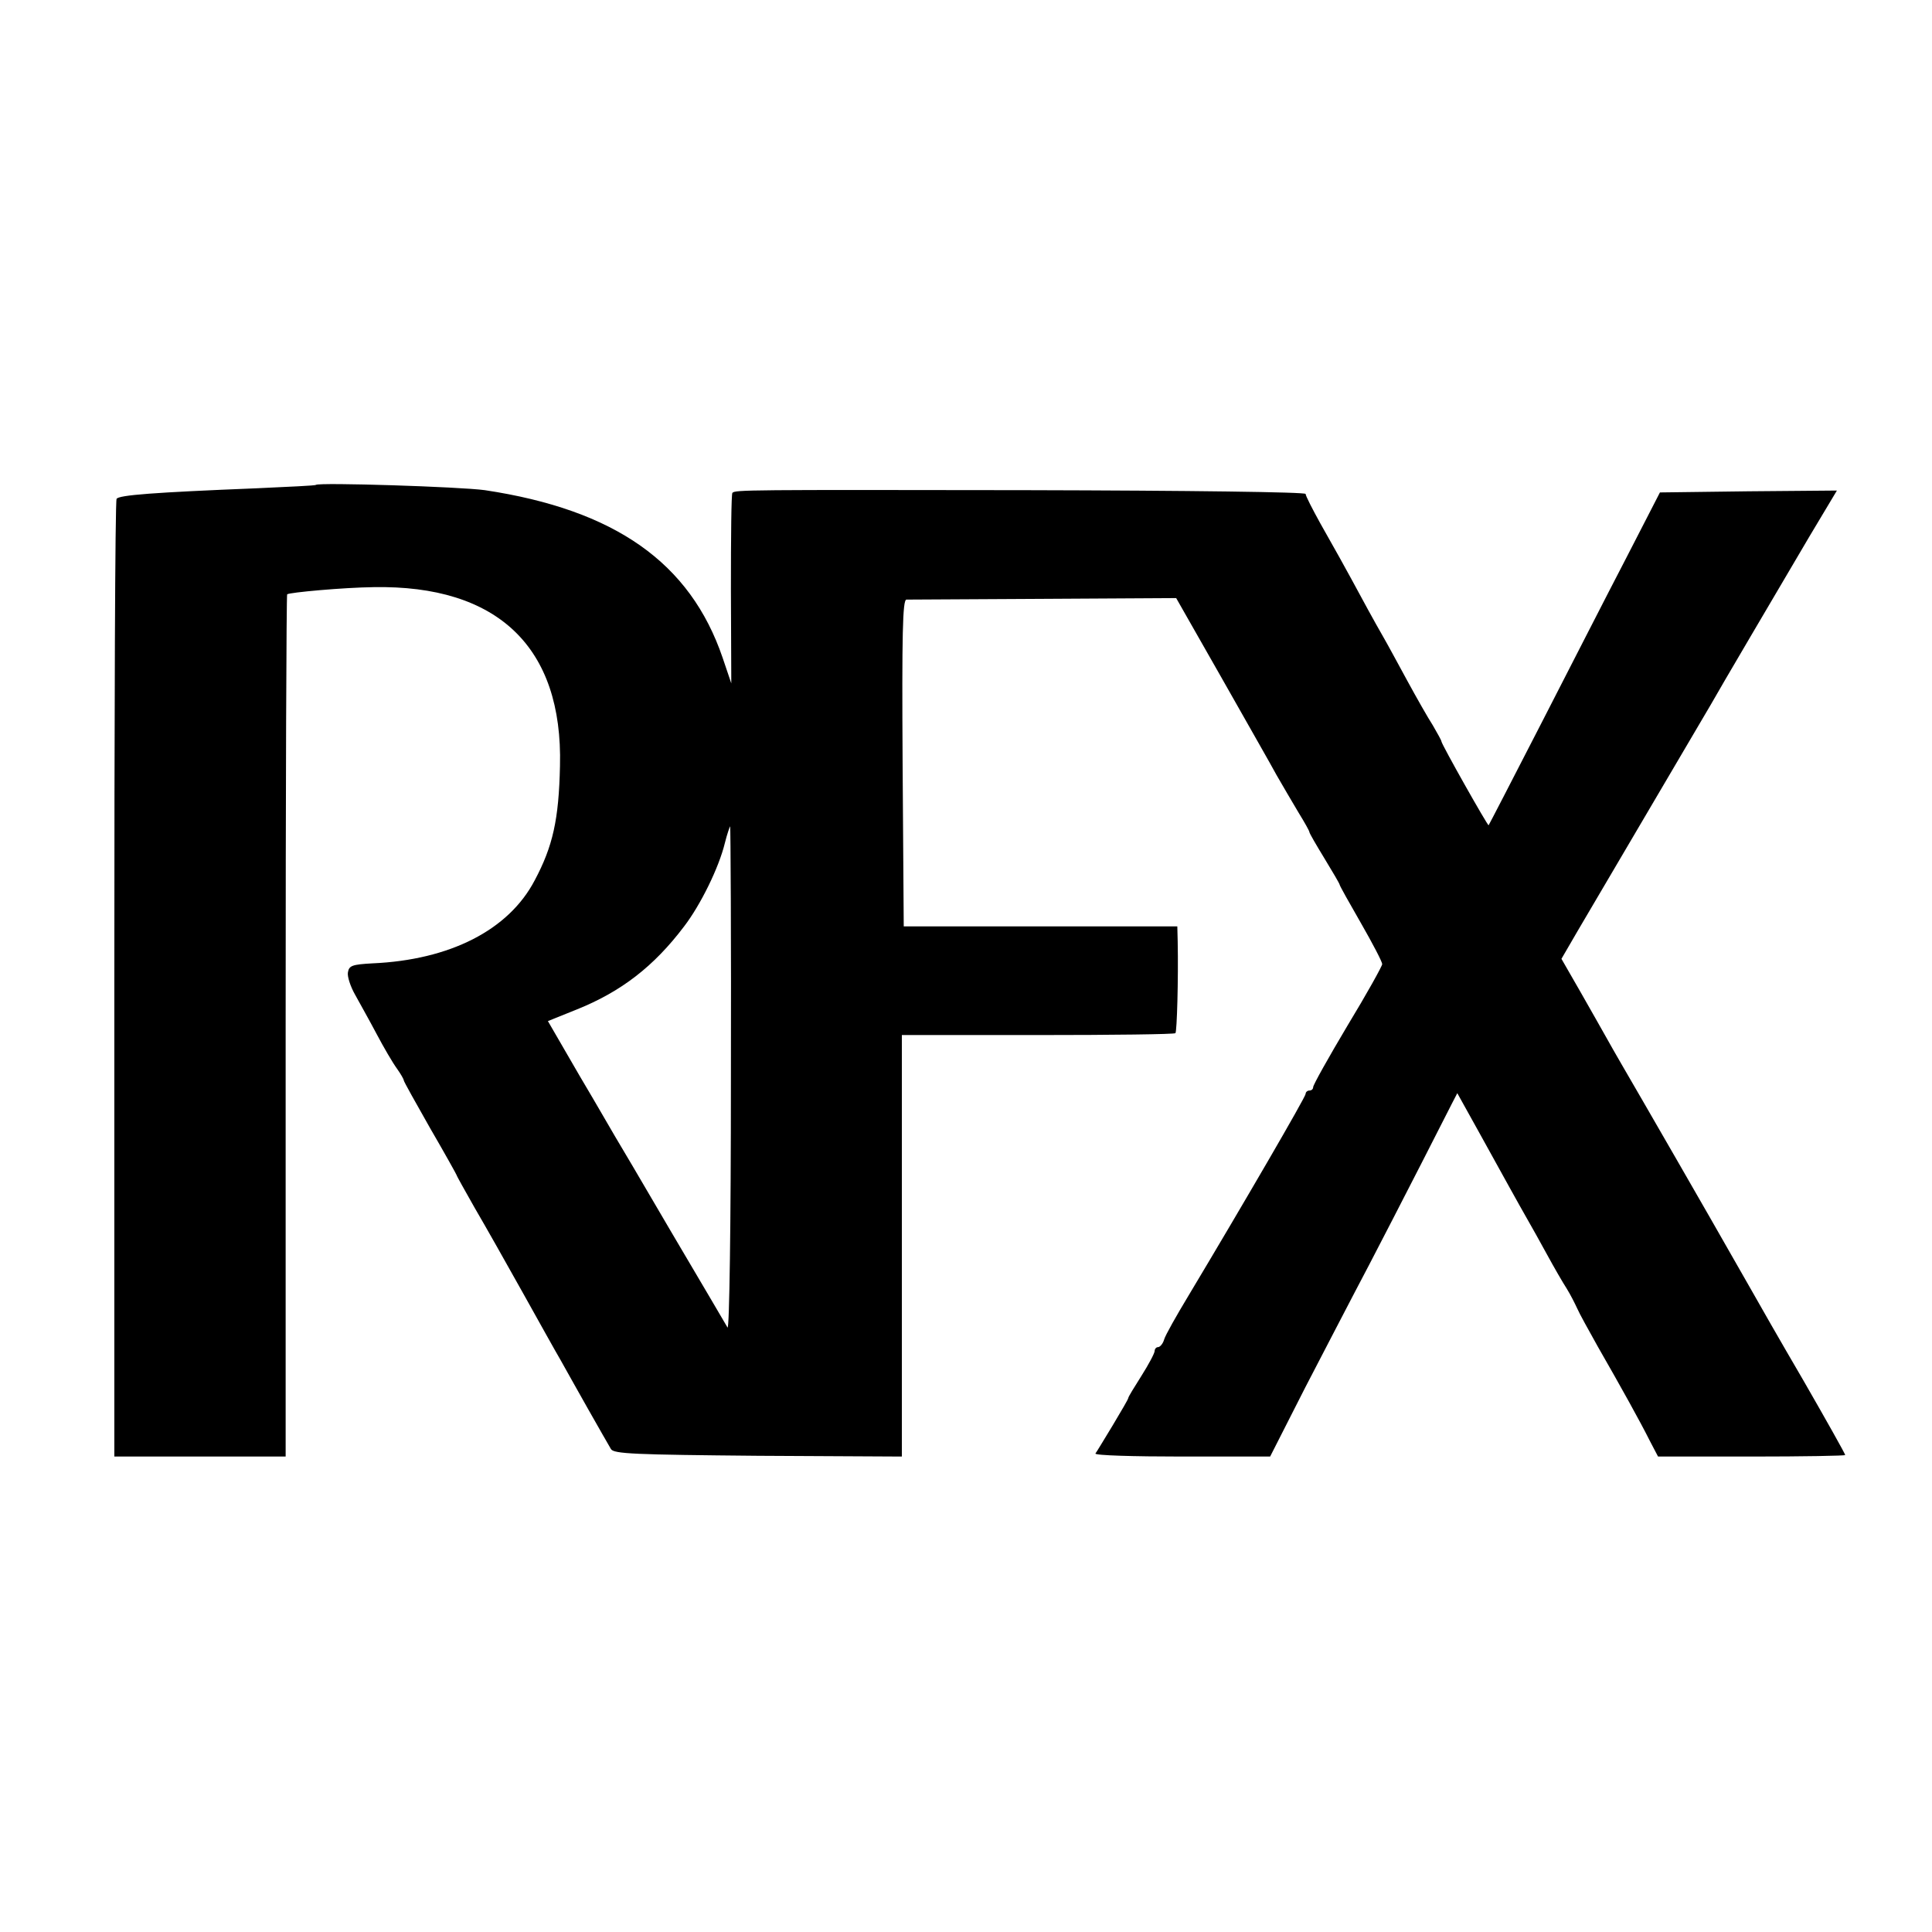 <?xml version="1.0" standalone="no"?>
<!DOCTYPE svg PUBLIC "-//W3C//DTD SVG 20010904//EN"
 "http://www.w3.org/TR/2001/REC-SVG-20010904/DTD/svg10.dtd">
<svg version="1.0" xmlns="http://www.w3.org/2000/svg"
 width="512pt" height="512pt" viewBox="0 0 512 512"
 preserveAspectRatio="xMidYMid meet">
<g transform="translate(0,512) scale(0.1,-0.1)"
fill="#000000" stroke="none">
<path d="M837 3835 c-1 -2 -72 -5 -157 -9 -273 -11 -365 -18 -371 -28 -4 -5
-6 -579 -6 -1274 l0 -1264 227 0 227 0 0 1140 c0 627 2 1142 4 1145 6 5 149
18 229 19 329 6 502 -159 494 -474 -3 -142 -19 -213 -67 -303 -69 -132 -225
-211 -430 -220 -54 -3 -62 -6 -65 -24 -2 -11 7 -38 19 -59 12 -22 38 -68 57
-104 19 -36 43 -77 54 -92 10 -14 18 -28 18 -31 0 -3 32 -60 70 -127 39 -67
70 -123 70 -124 0 -2 22 -41 48 -87 27 -46 84 -147 127 -224 43 -77 88 -158
101 -180 12 -22 45 -80 73 -130 28 -49 55 -97 60 -105 7 -13 63 -15 390 -18
l381 -2 0 558 0 559 360 0 c198 0 362 2 365 5 4 4 8 143 6 243 l-1 40 -362 0
-363 0 -3 433 c-2 342 0 432 10 433 7 0 171 1 364 2 l351 2 119 -209 c65 -115
132 -232 147 -260 16 -28 42 -72 58 -99 16 -26 29 -49 29 -52 0 -3 18 -34 40
-70 22 -36 40 -67 40 -69 0 -3 26 -49 57 -103 31 -54 56 -102 56 -108 0 -5
-41 -79 -92 -163 -50 -84 -91 -157 -91 -163 0 -5 -4 -9 -10 -9 -5 0 -10 -4
-10 -9 0 -8 -165 -292 -310 -534 -32 -53 -62 -106 -65 -117 -3 -11 -11 -20
-16 -20 -5 0 -9 -5 -9 -10 0 -6 -16 -36 -35 -66 -19 -30 -35 -56 -35 -59 0 -3
-19 -35 -41 -72 -23 -38 -43 -71 -46 -75 -2 -5 101 -8 229 -8 l234 0 93 183
c52 100 111 214 131 252 30 56 154 296 257 499 l15 29 55 -99 c73 -132 106
-192 130 -234 11 -19 35 -62 53 -95 18 -33 41 -73 52 -90 10 -16 22 -40 28
-53 5 -12 30 -57 54 -100 62 -108 113 -200 138 -250 l22 -42 248 0 c136 0 248
2 248 4 0 3 -50 92 -111 198 -62 106 -123 213 -137 238 -27 48 -169 296 -287
500 -40 69 -83 143 -95 165 -12 22 -45 79 -72 127 l-50 87 43 74 c189 321 337
573 353 600 24 43 171 292 261 445 l73 122 -235 -2 -234 -3 -90 -175 c-50 -96
-151 -294 -226 -440 -75 -146 -137 -266 -138 -267 -2 -3 -125 215 -125 222 0
3 -11 22 -23 43 -13 20 -43 73 -67 117 -24 44 -52 96 -63 115 -11 19 -30 53
-42 75 -68 126 -91 166 -126 228 -21 38 -39 73 -39 78 0 5 -304 9 -742 10
-736 1 -769 1 -777 -7 -3 -2 -4 -117 -4 -255 l1 -250 -23 68 c-86 252 -285
392 -630 444 -65 9 -439 21 -448 14z m1100 -1576 c0 -381 -4 -665 -9 -657 -4
7 -71 121 -149 253 -77 132 -145 247 -150 255 -5 8 -46 80 -93 159 l-84 145
77 31 c117 47 204 114 284 220 43 56 92 155 108 221 6 24 13 44 14 44 1 0 3
-302 2 -671z"/>
</g>
</svg>
